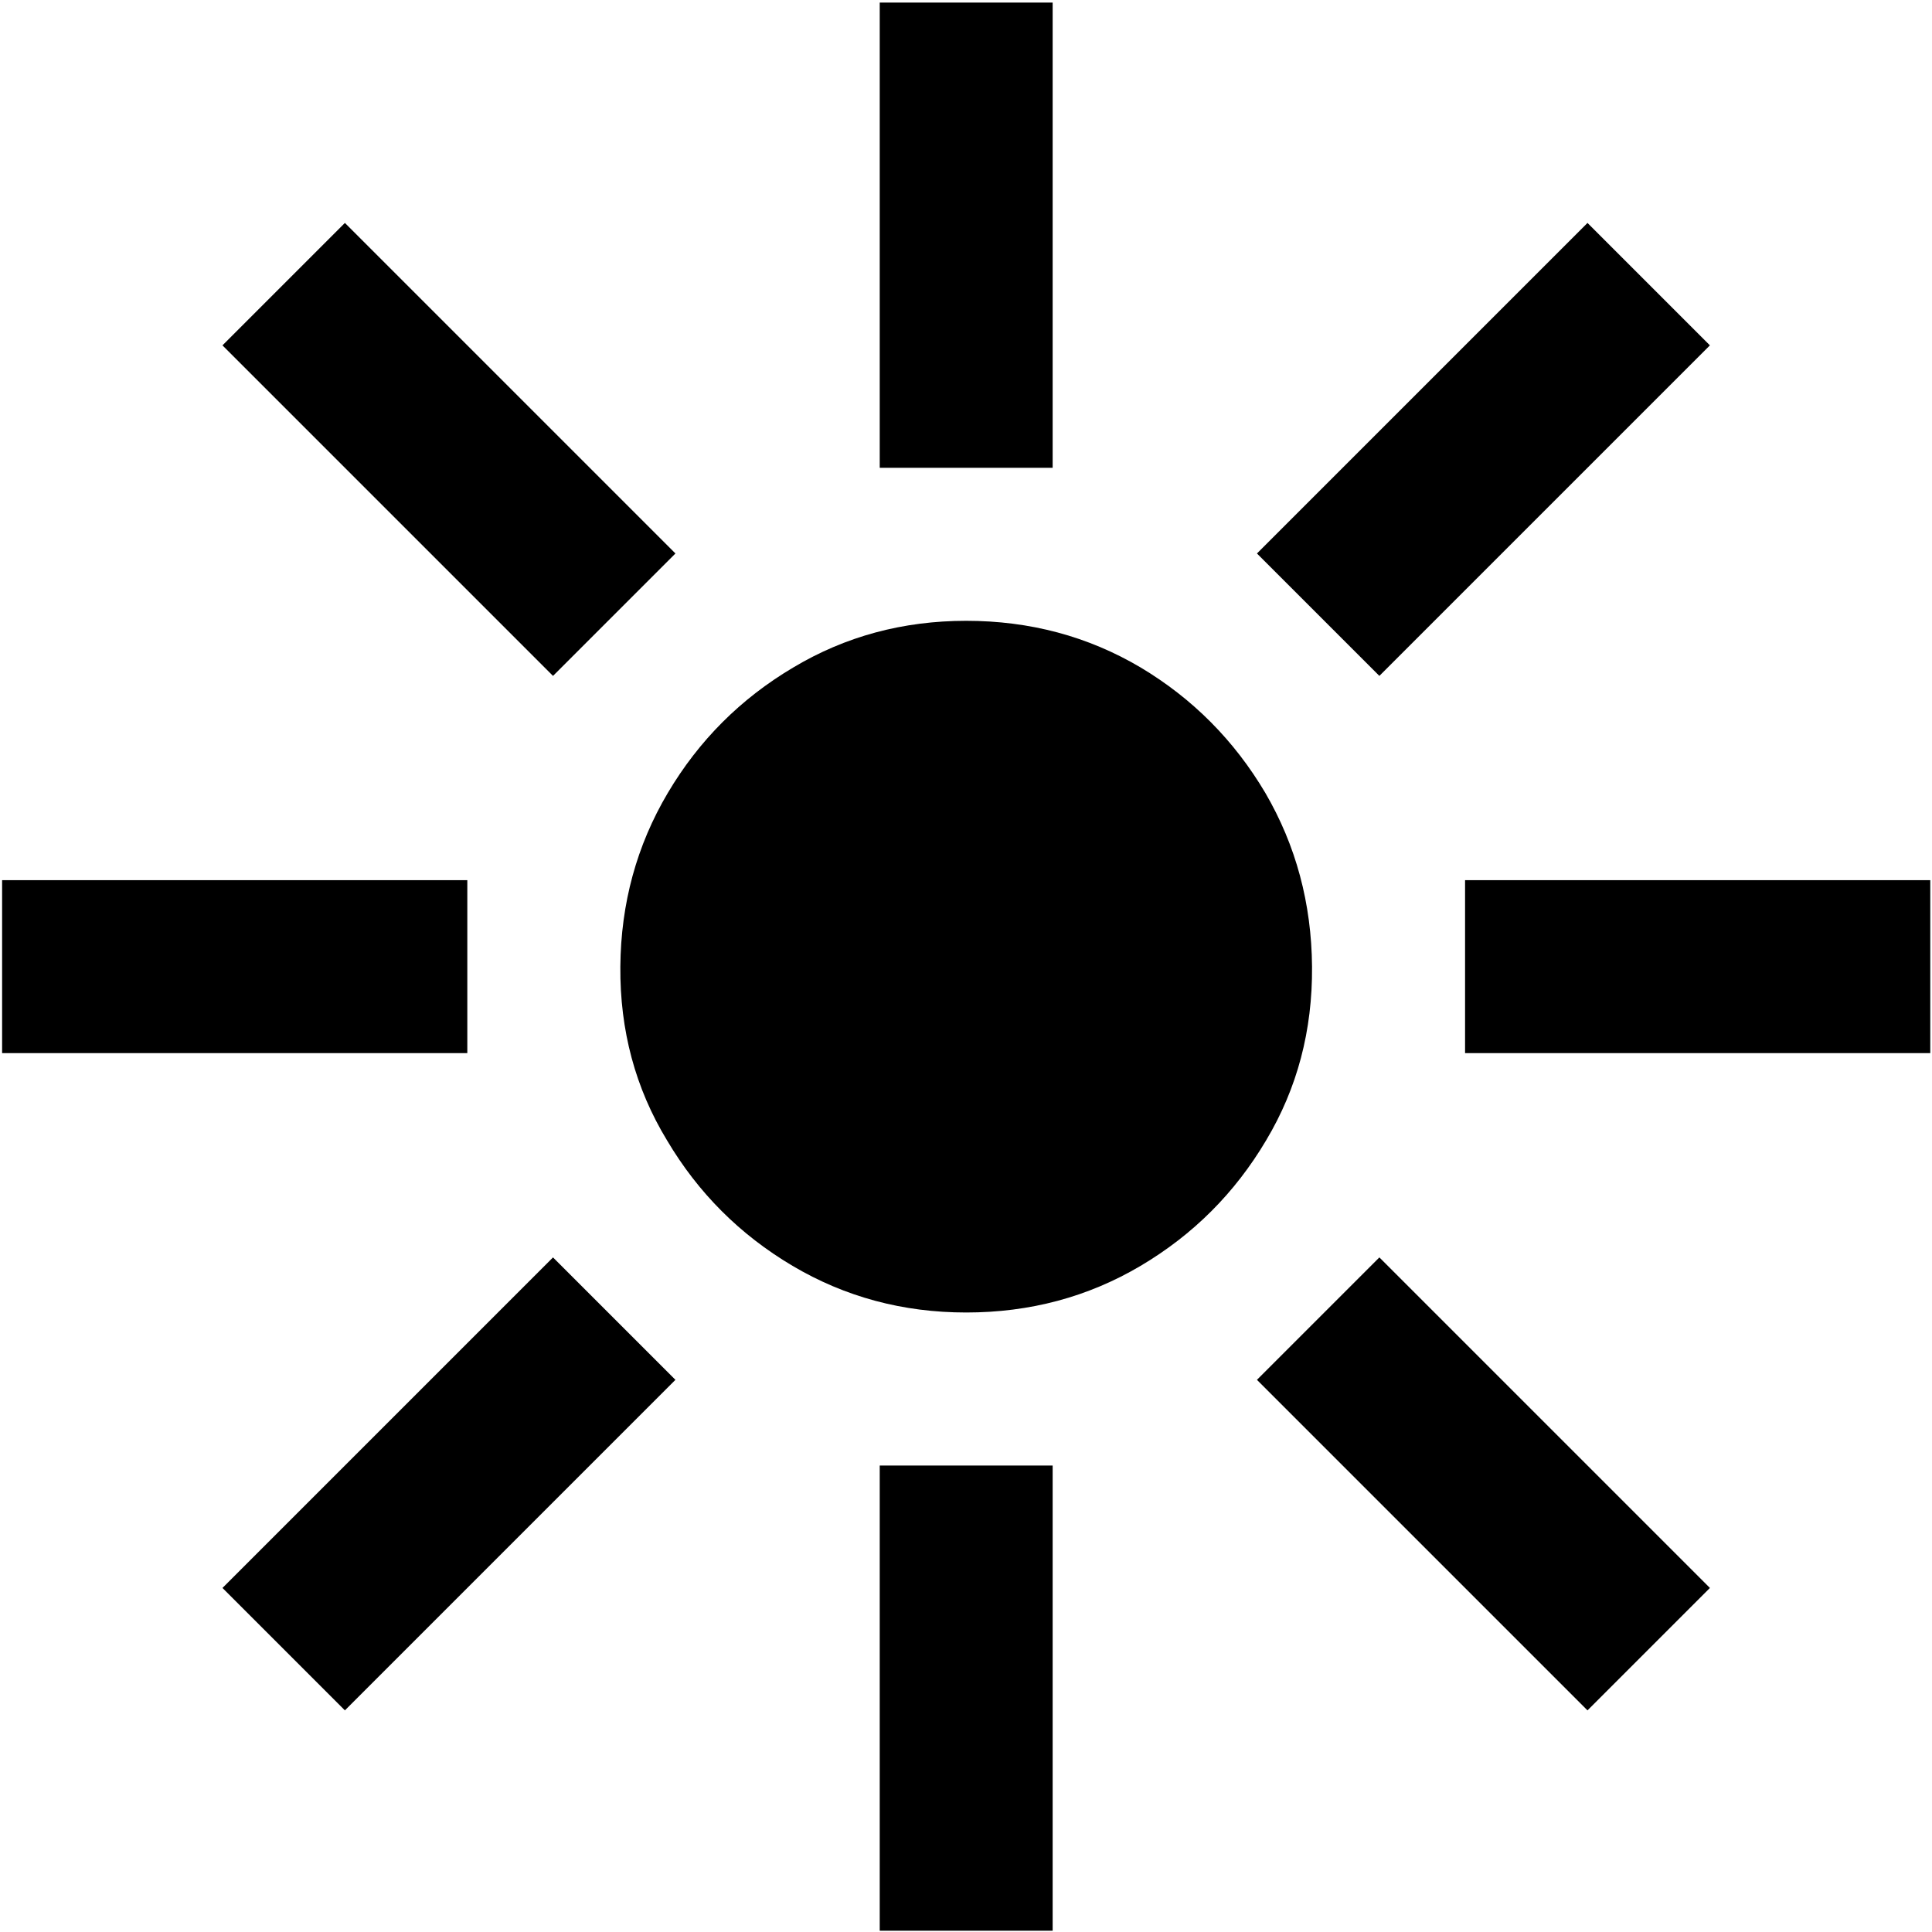 <svg width="538" height="538" viewBox="0 0 538 538" fill="none" xmlns="http://www.w3.org/2000/svg">
<path d="M269.053 172.875C286.809 172.875 303.002 177.207 317.633 185.872C332.121 194.537 343.698 206.185 352.363 220.815C360.886 235.446 365.218 251.568 365.36 269.182C365.502 286.938 361.241 303.06 352.576 317.548C343.911 332.179 332.263 343.827 317.633 352.491C303.002 361.156 286.809 365.489 269.053 365.489C251.44 365.489 235.317 361.156 220.687 352.491C206.056 343.827 194.408 332.179 185.744 317.548C176.937 303.06 172.604 286.938 172.746 269.182C172.888 251.568 177.292 235.446 185.957 220.815C194.621 206.185 206.269 194.537 220.9 185.872C235.388 177.207 251.44 172.875 269.053 172.875ZM293.13 408.102V537.648H244.977V408.102H293.13ZM153.996 350.148L188.087 384.239L96.042 476.284L61.951 442.193L153.996 350.148ZM130.133 245.105V293.259H0.587V245.105H130.133ZM96.042 62.08L188.087 154.125L153.996 188.216L61.951 96.171L96.042 62.08ZM293.13 0.716V130.261H244.977V0.716H293.13ZM442.065 62.08L476.156 96.171L384.11 188.216L350.019 154.125L442.065 62.08ZM537.519 245.105V293.259H407.974V245.105H537.519ZM384.11 350.148L476.156 442.193L442.065 476.284L350.019 384.239L384.11 350.148Z" fill="black"/>
</svg>
